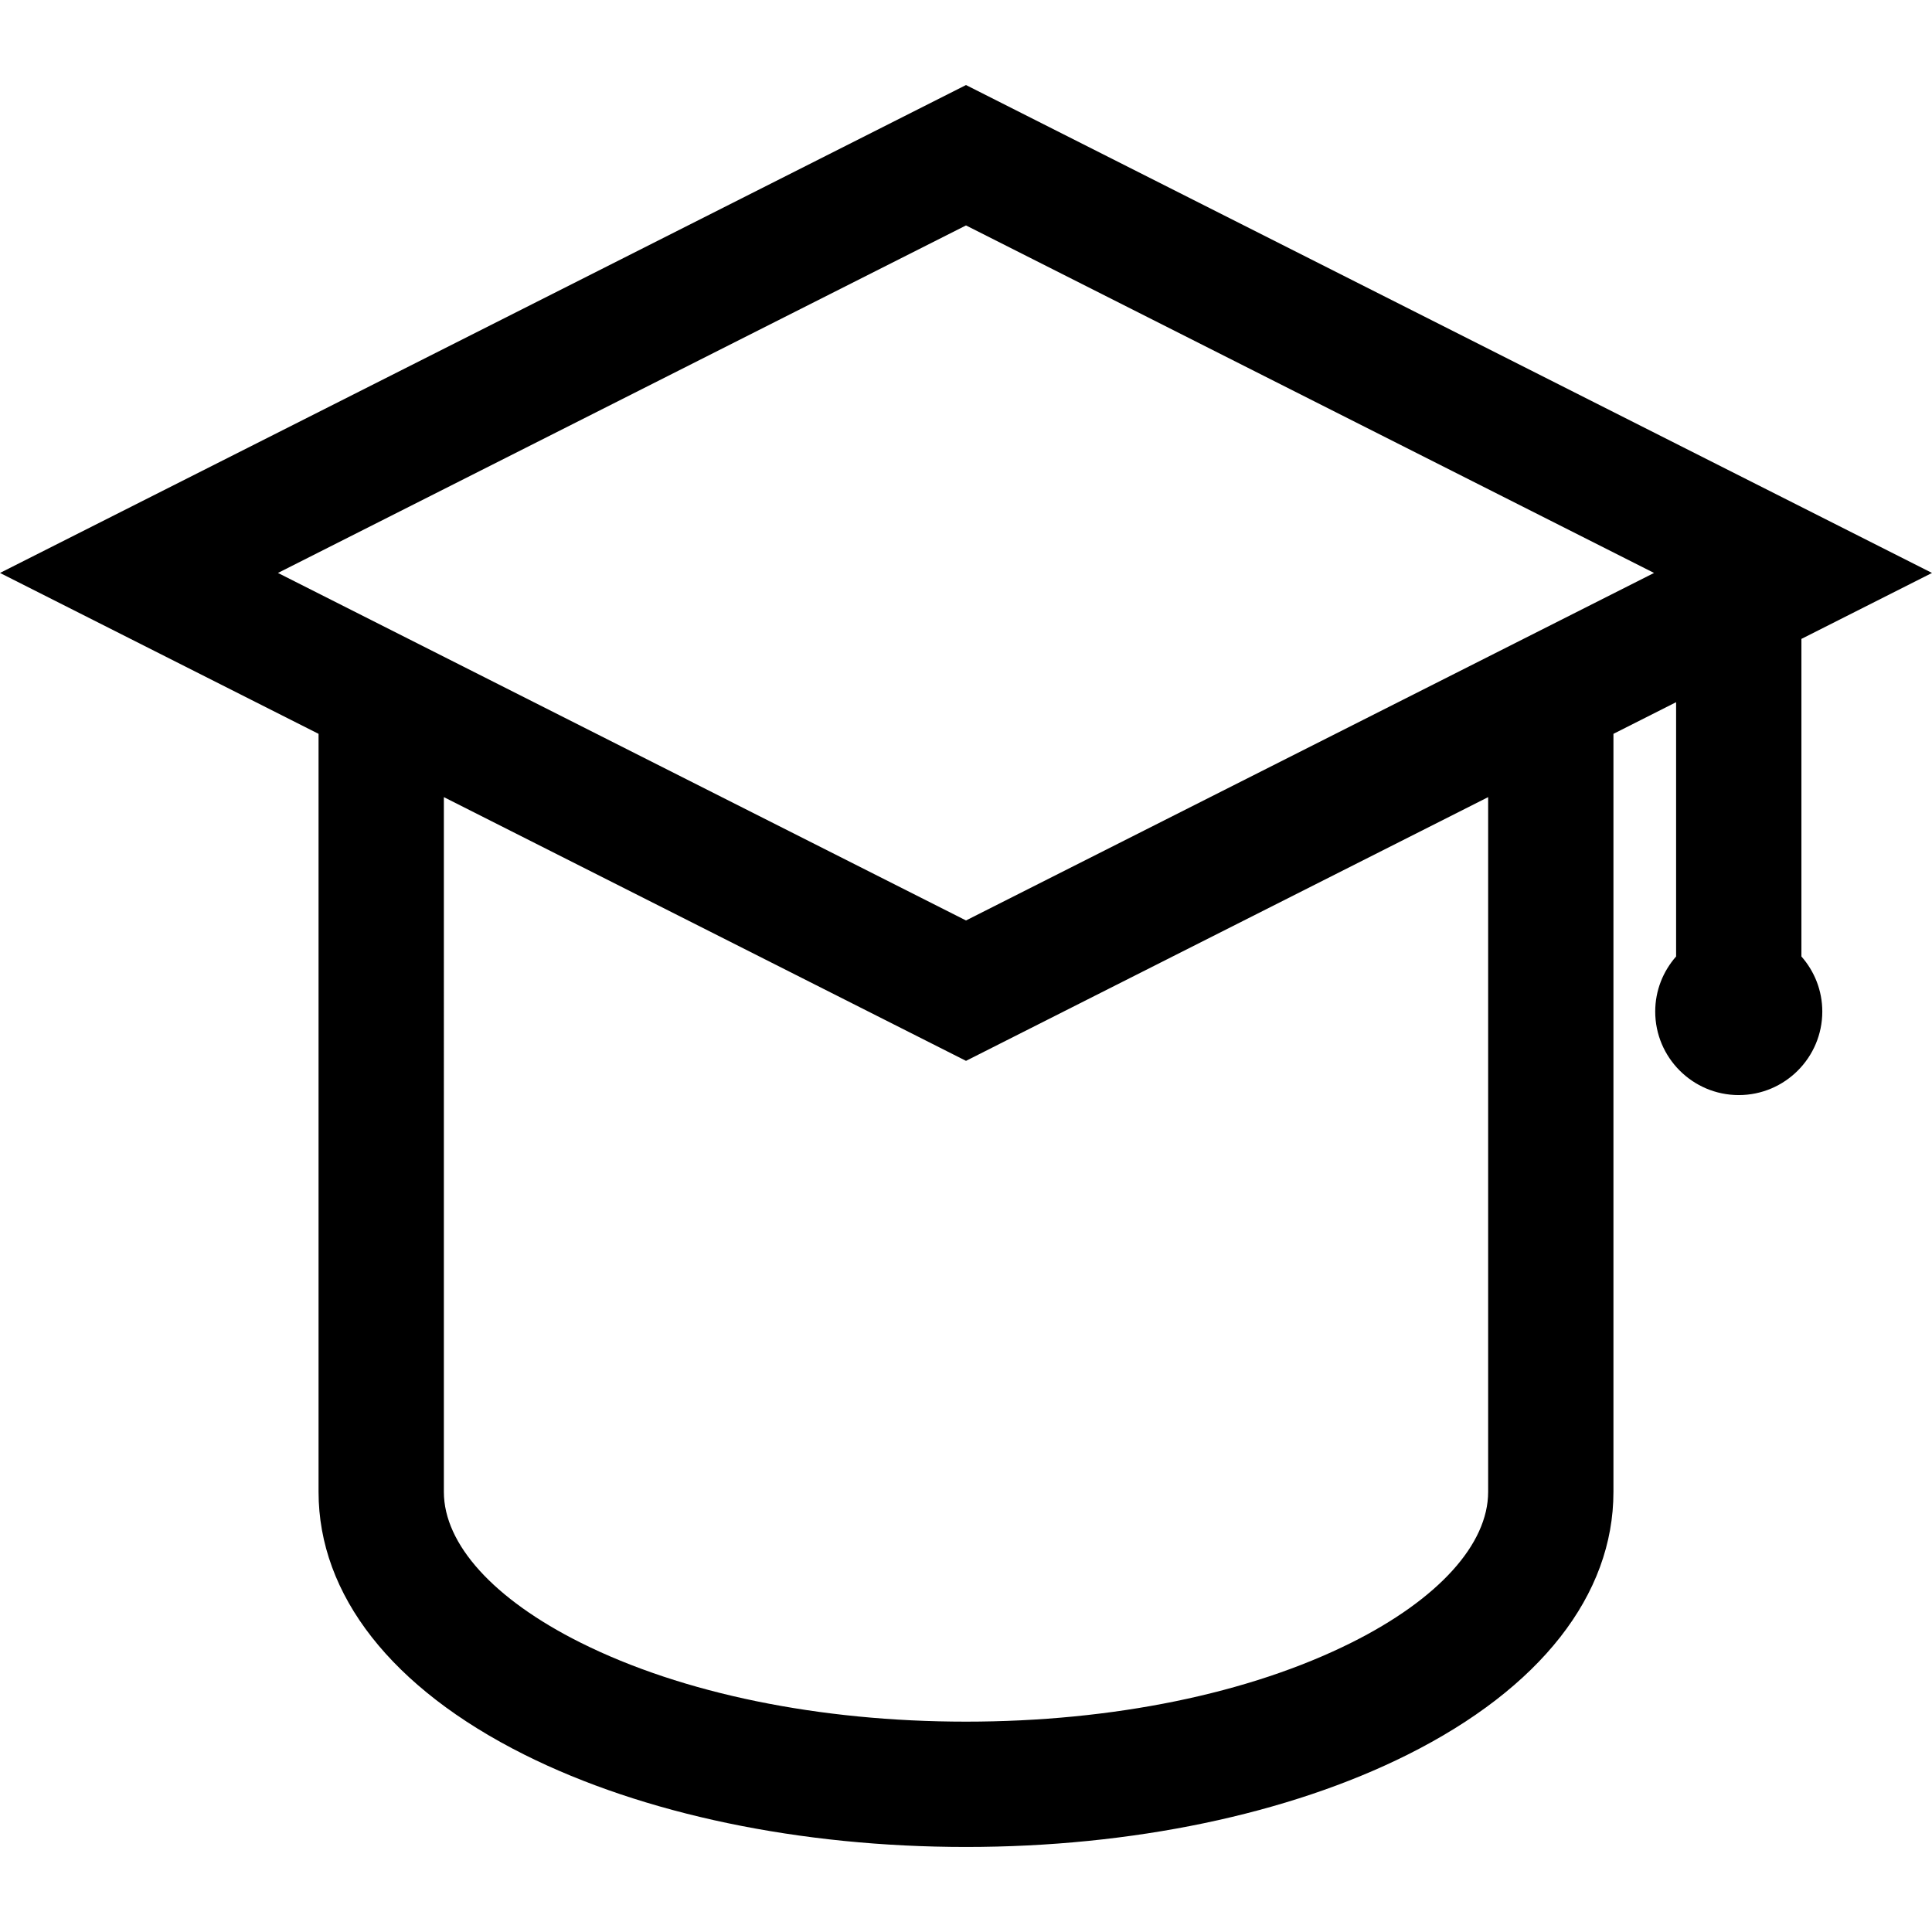 <?xml version="1.0" encoding="iso-8859-1"?>
<!-- Generator: Adobe Illustrator 19.0.0, SVG Export Plug-In . SVG Version: 6.00 Build 0)  -->
<svg version="1.1" id="Layer_1" xmlns="http://www.w3.org/2000/svg" xmlns:xlink="http://www.w3.org/1999/xlink" x="0px" y="0px"
	 viewBox="0 0 512 512" style="enable-background:new 0 0 512 512;" xml:space="preserve">
<g>
	<g>
		<path d="M477.395,169.315L512,151.837l-255.999-129.3L0,151.837l84.42,42.638v200.896c0,27.316,19.38,52.05,54.57,69.644
			c31.532,15.766,73.087,24.449,117.01,24.449c43.924,0,85.478-8.683,117.01-24.449c35.191-17.595,54.57-42.328,54.57-69.644
			V194.474l16.605-8.386v67.386c-3.434,3.901-5.535,9.002-5.535,14.595c0,12.208,9.932,22.139,22.139,22.139
			s22.139-9.932,22.139-22.139c0-5.594-2.101-10.693-5.535-14.595V169.315z M358.16,435.311
			c-27.01,13.505-63.291,20.943-102.159,20.943c-38.868,0-75.149-7.438-102.159-20.943c-23.014-11.507-36.212-26.065-36.212-39.941
			V211.248l138.372,69.889l138.371-69.889v184.123h0C394.372,409.246,381.174,423.804,358.16,435.311z M256.001,243.931
			L73.661,151.837l182.339-92.095l182.338,92.095L256.001,243.931z"/>
	</g>
</g>
<g>
</g>
<g>
</g>
<g>
</g>
<g>
</g>
<g>
</g>
<g>
</g>
<g>
</g>
<g>
</g>
<g>
</g>
<g>
</g>
<g>
</g>
<g>
</g>
<g>
</g>
<g>
</g>
<g>
</g>
</svg>
